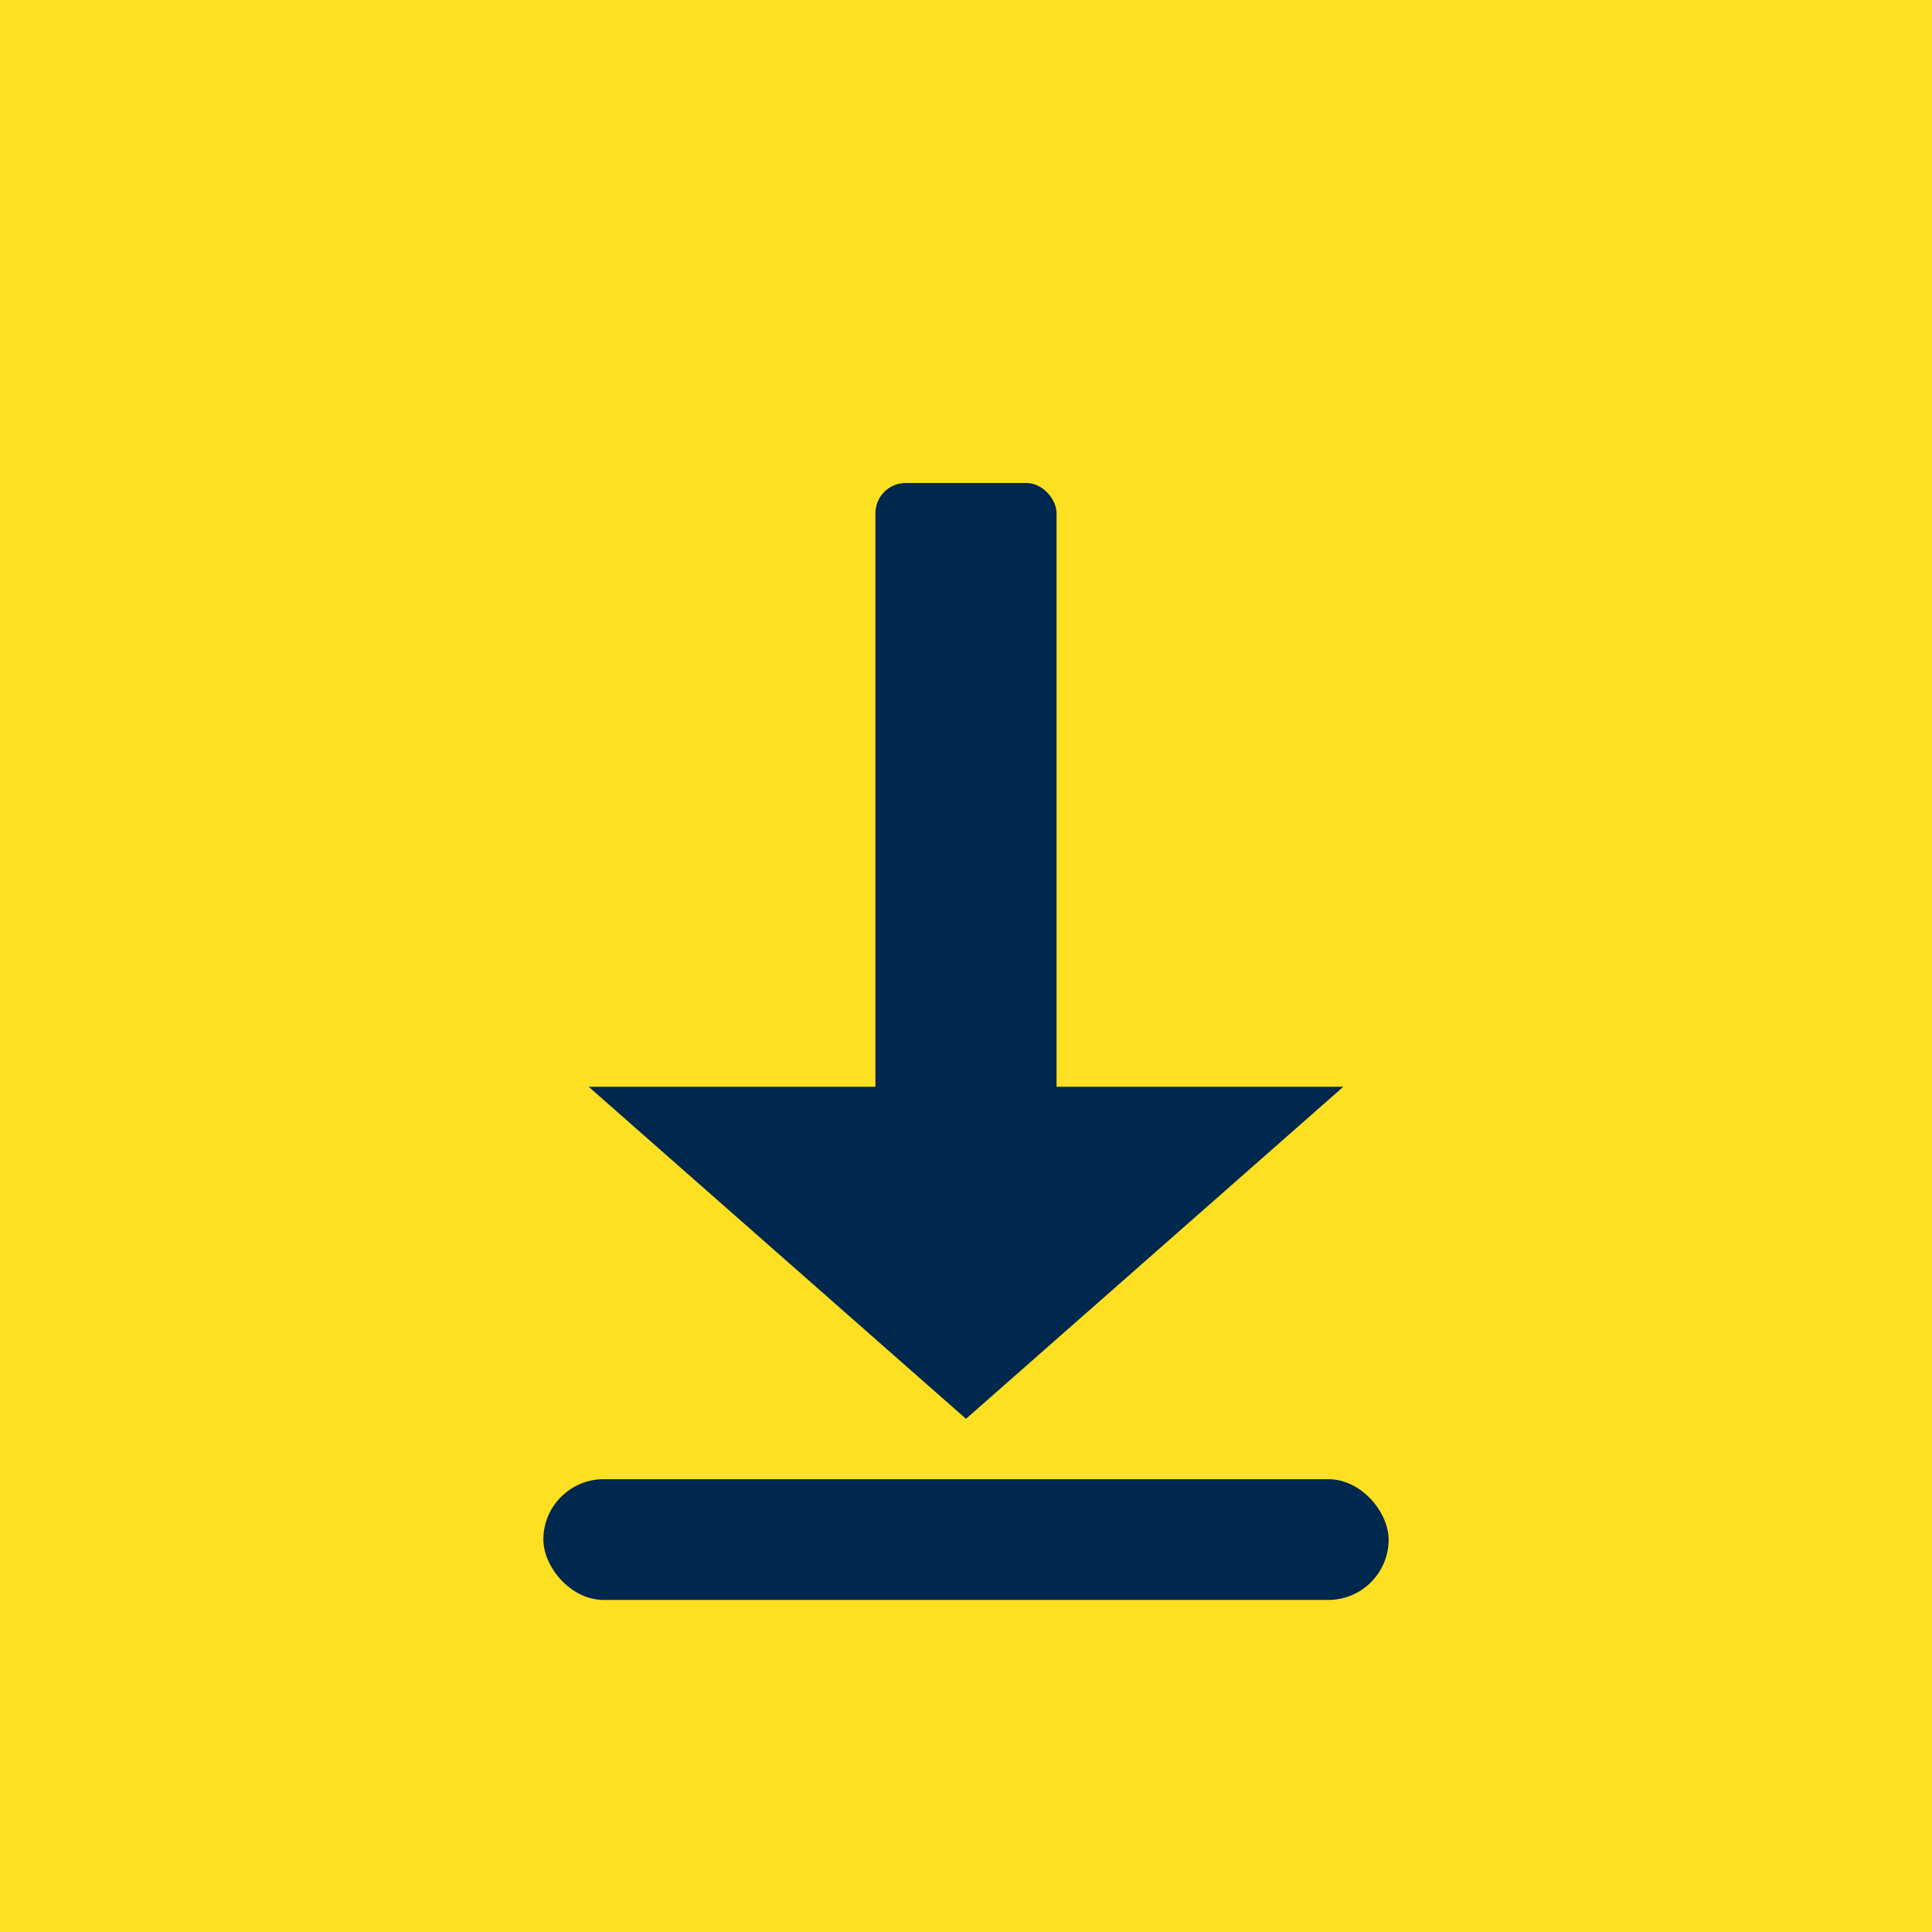 <svg width="128" height="128" viewBox="0 0 128 128" fill="none" xmlns="http://www.w3.org/2000/svg">
  <!-- Yellow background -->
  <rect width="128" height="128" fill="#FDE021"/>

  <!-- Black download arrow centered -->
  <g transform="translate(64, 64)">
    <!-- Arrow shaft -->
    <rect x="-6" y="-32" width="12" height="45" fill="#00274D" rx="2"/>
    <!-- Arrow head -->
    <path d="M -25 8 L 0 30 L 25 8 Z" fill="#00274D"/>
    <!-- Download base line -->
    <rect x="-28" y="34" width="56" height="8" fill="#00274D" rx="4"/>
  </g>
</svg>
